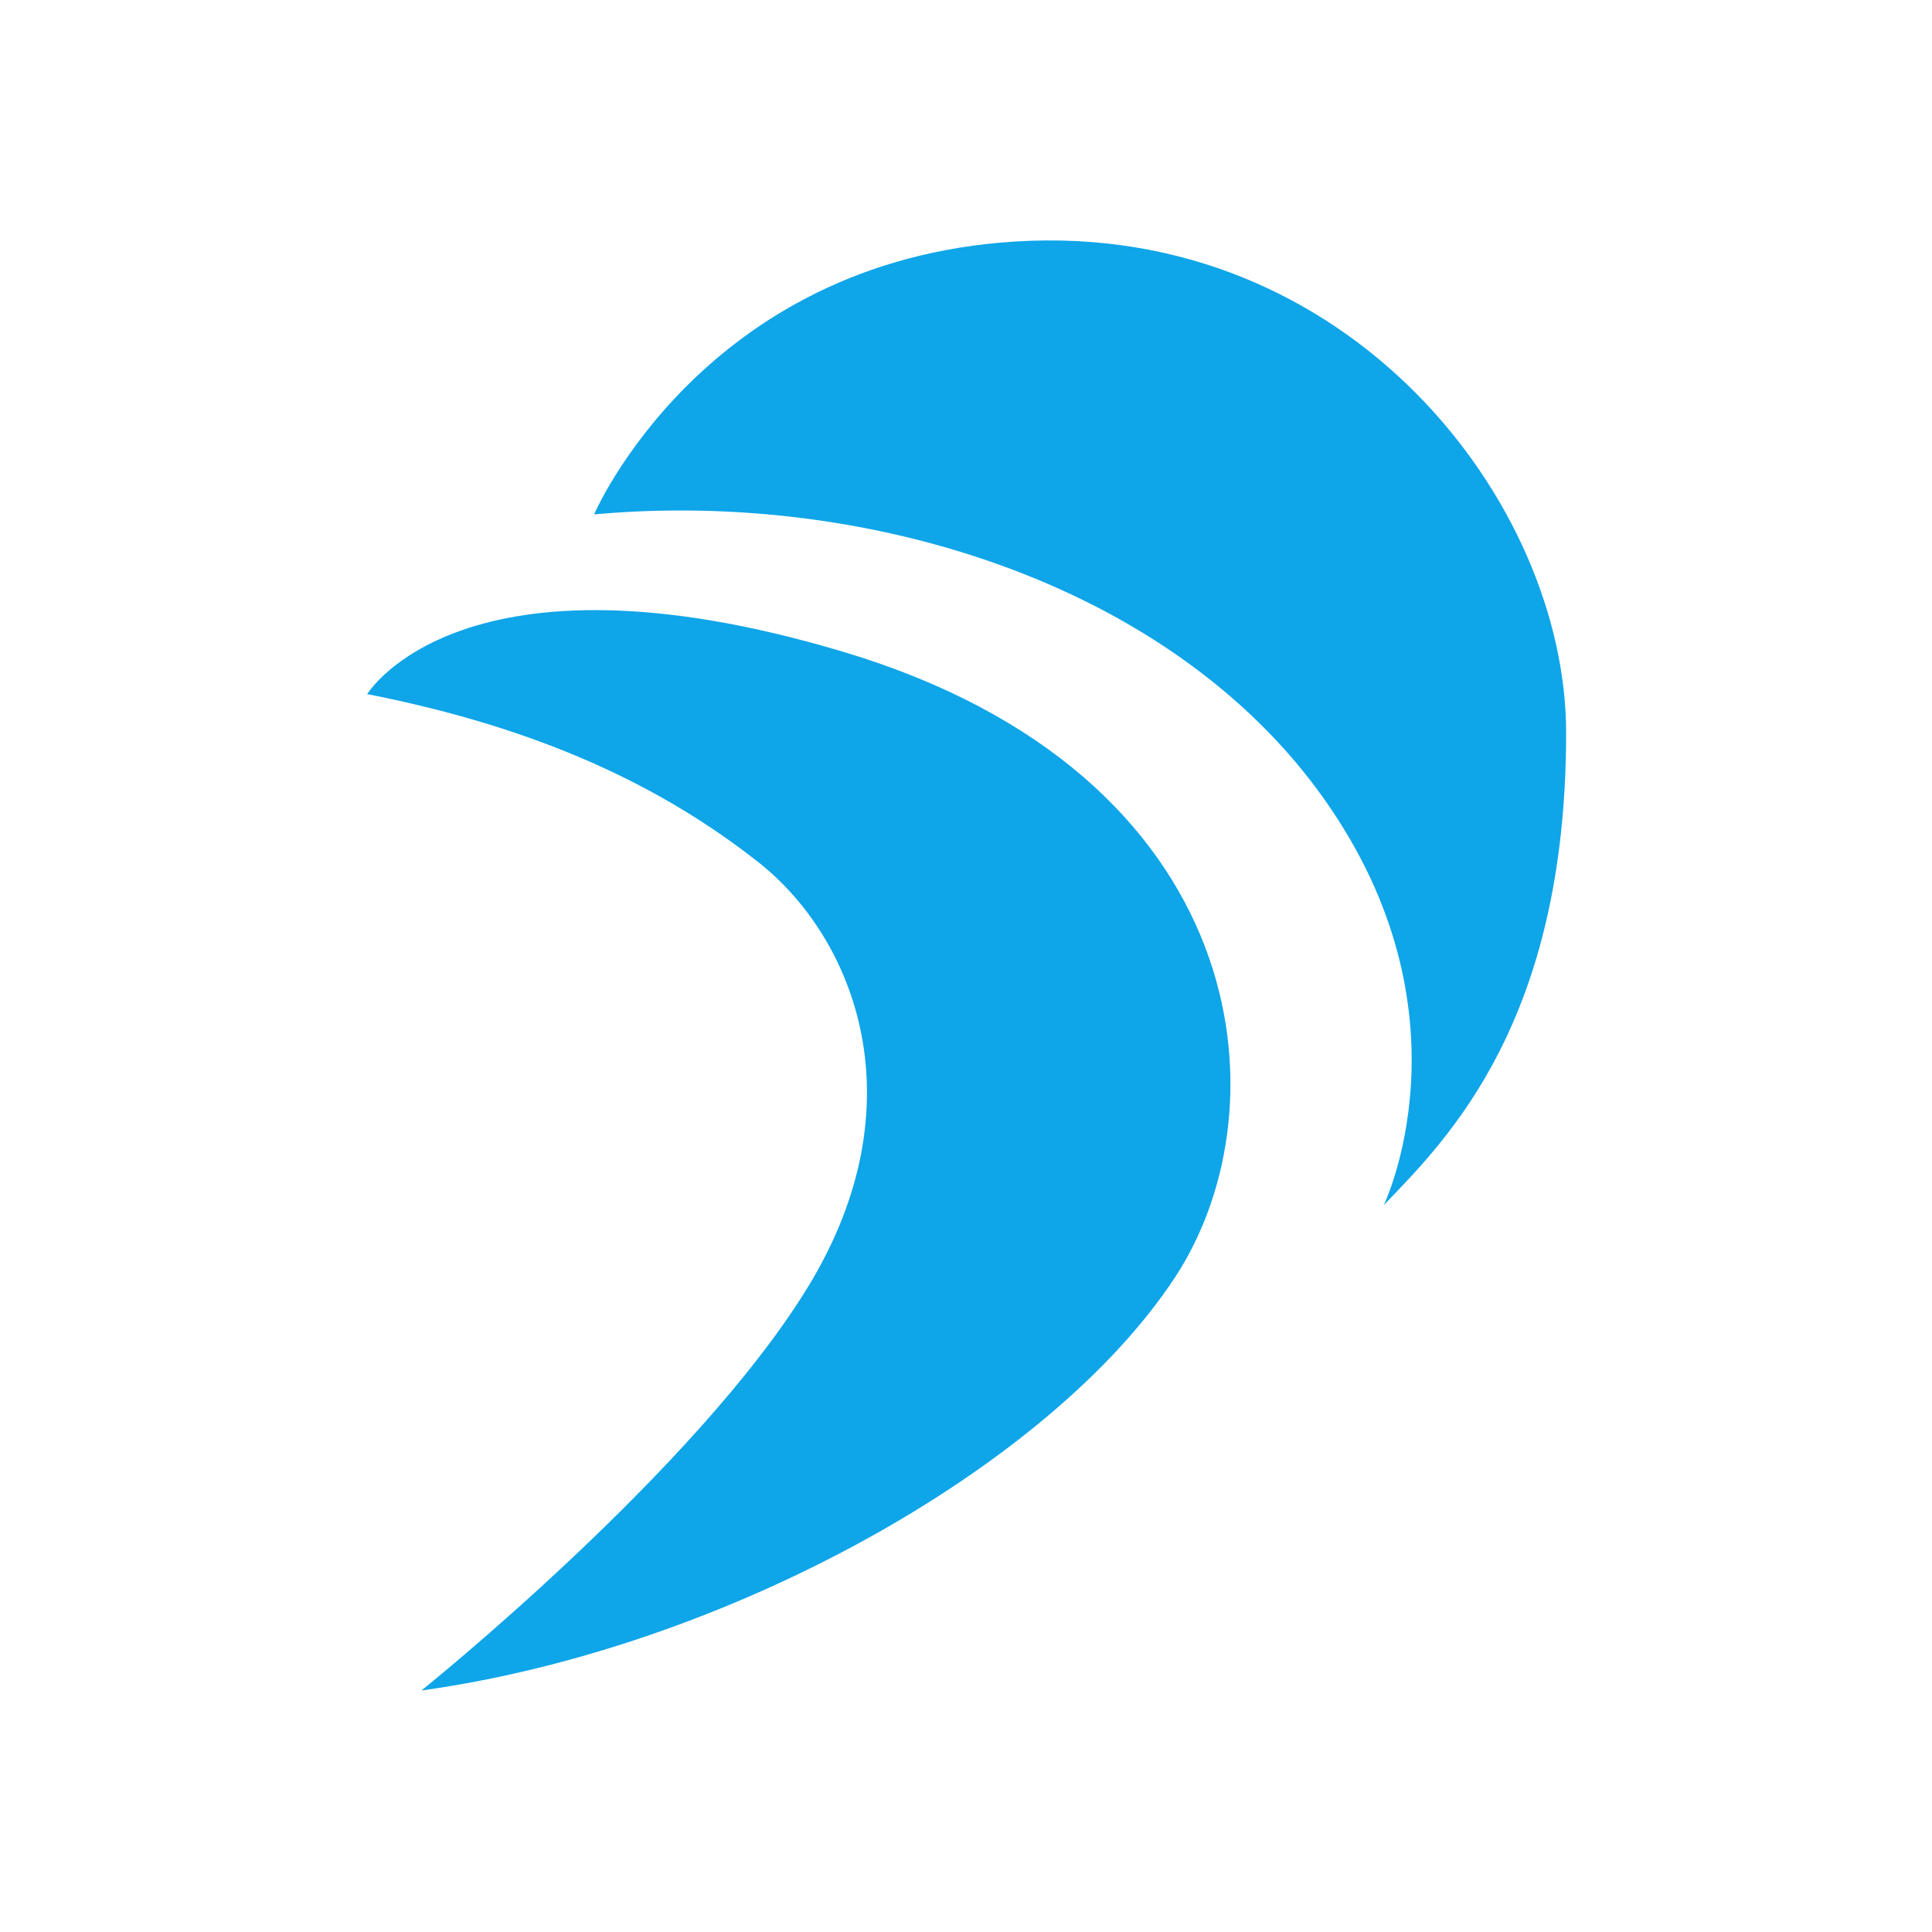 <?xml version="1.0" encoding="UTF-8"?>
<svg id="Layer_1" xmlns="http://www.w3.org/2000/svg" version="1.1" viewBox="0 0 16 16">
  <!-- Generator: Adobe Illustrator 29.4.0, SVG Export Plug-In . SVG Version: 2.1.0 Build 152)  -->
  <defs>
    <style>
      .st0 {
        fill: #0ea5e9;
      }
    </style>
  </defs>
  <g id="icon">
    <path class="st0" d="M4.92,4.26s.9-2.1,3.49-2.26c2.76-.17,4.56,2.16,4.56,4.07,0,2.39-.98,3.36-1.51,3.91,0,0,.74-1.53-.43-3.27-1.24-1.85-3.81-2.66-6.11-2.45Z"/>
    <path class="st0" d="M3.04,5.75s.78-1.3,3.95-.35c3.37,1.01,3.68,3.75,2.74,5.18-1.04,1.58-3.72,3.07-6.24,3.42,0,0,2.27-1.82,3.2-3.34.93-1.52.39-2.89-.41-3.52s-1.81-1.11-3.23-1.39h-.01Z"/>
  </g>
</svg>
